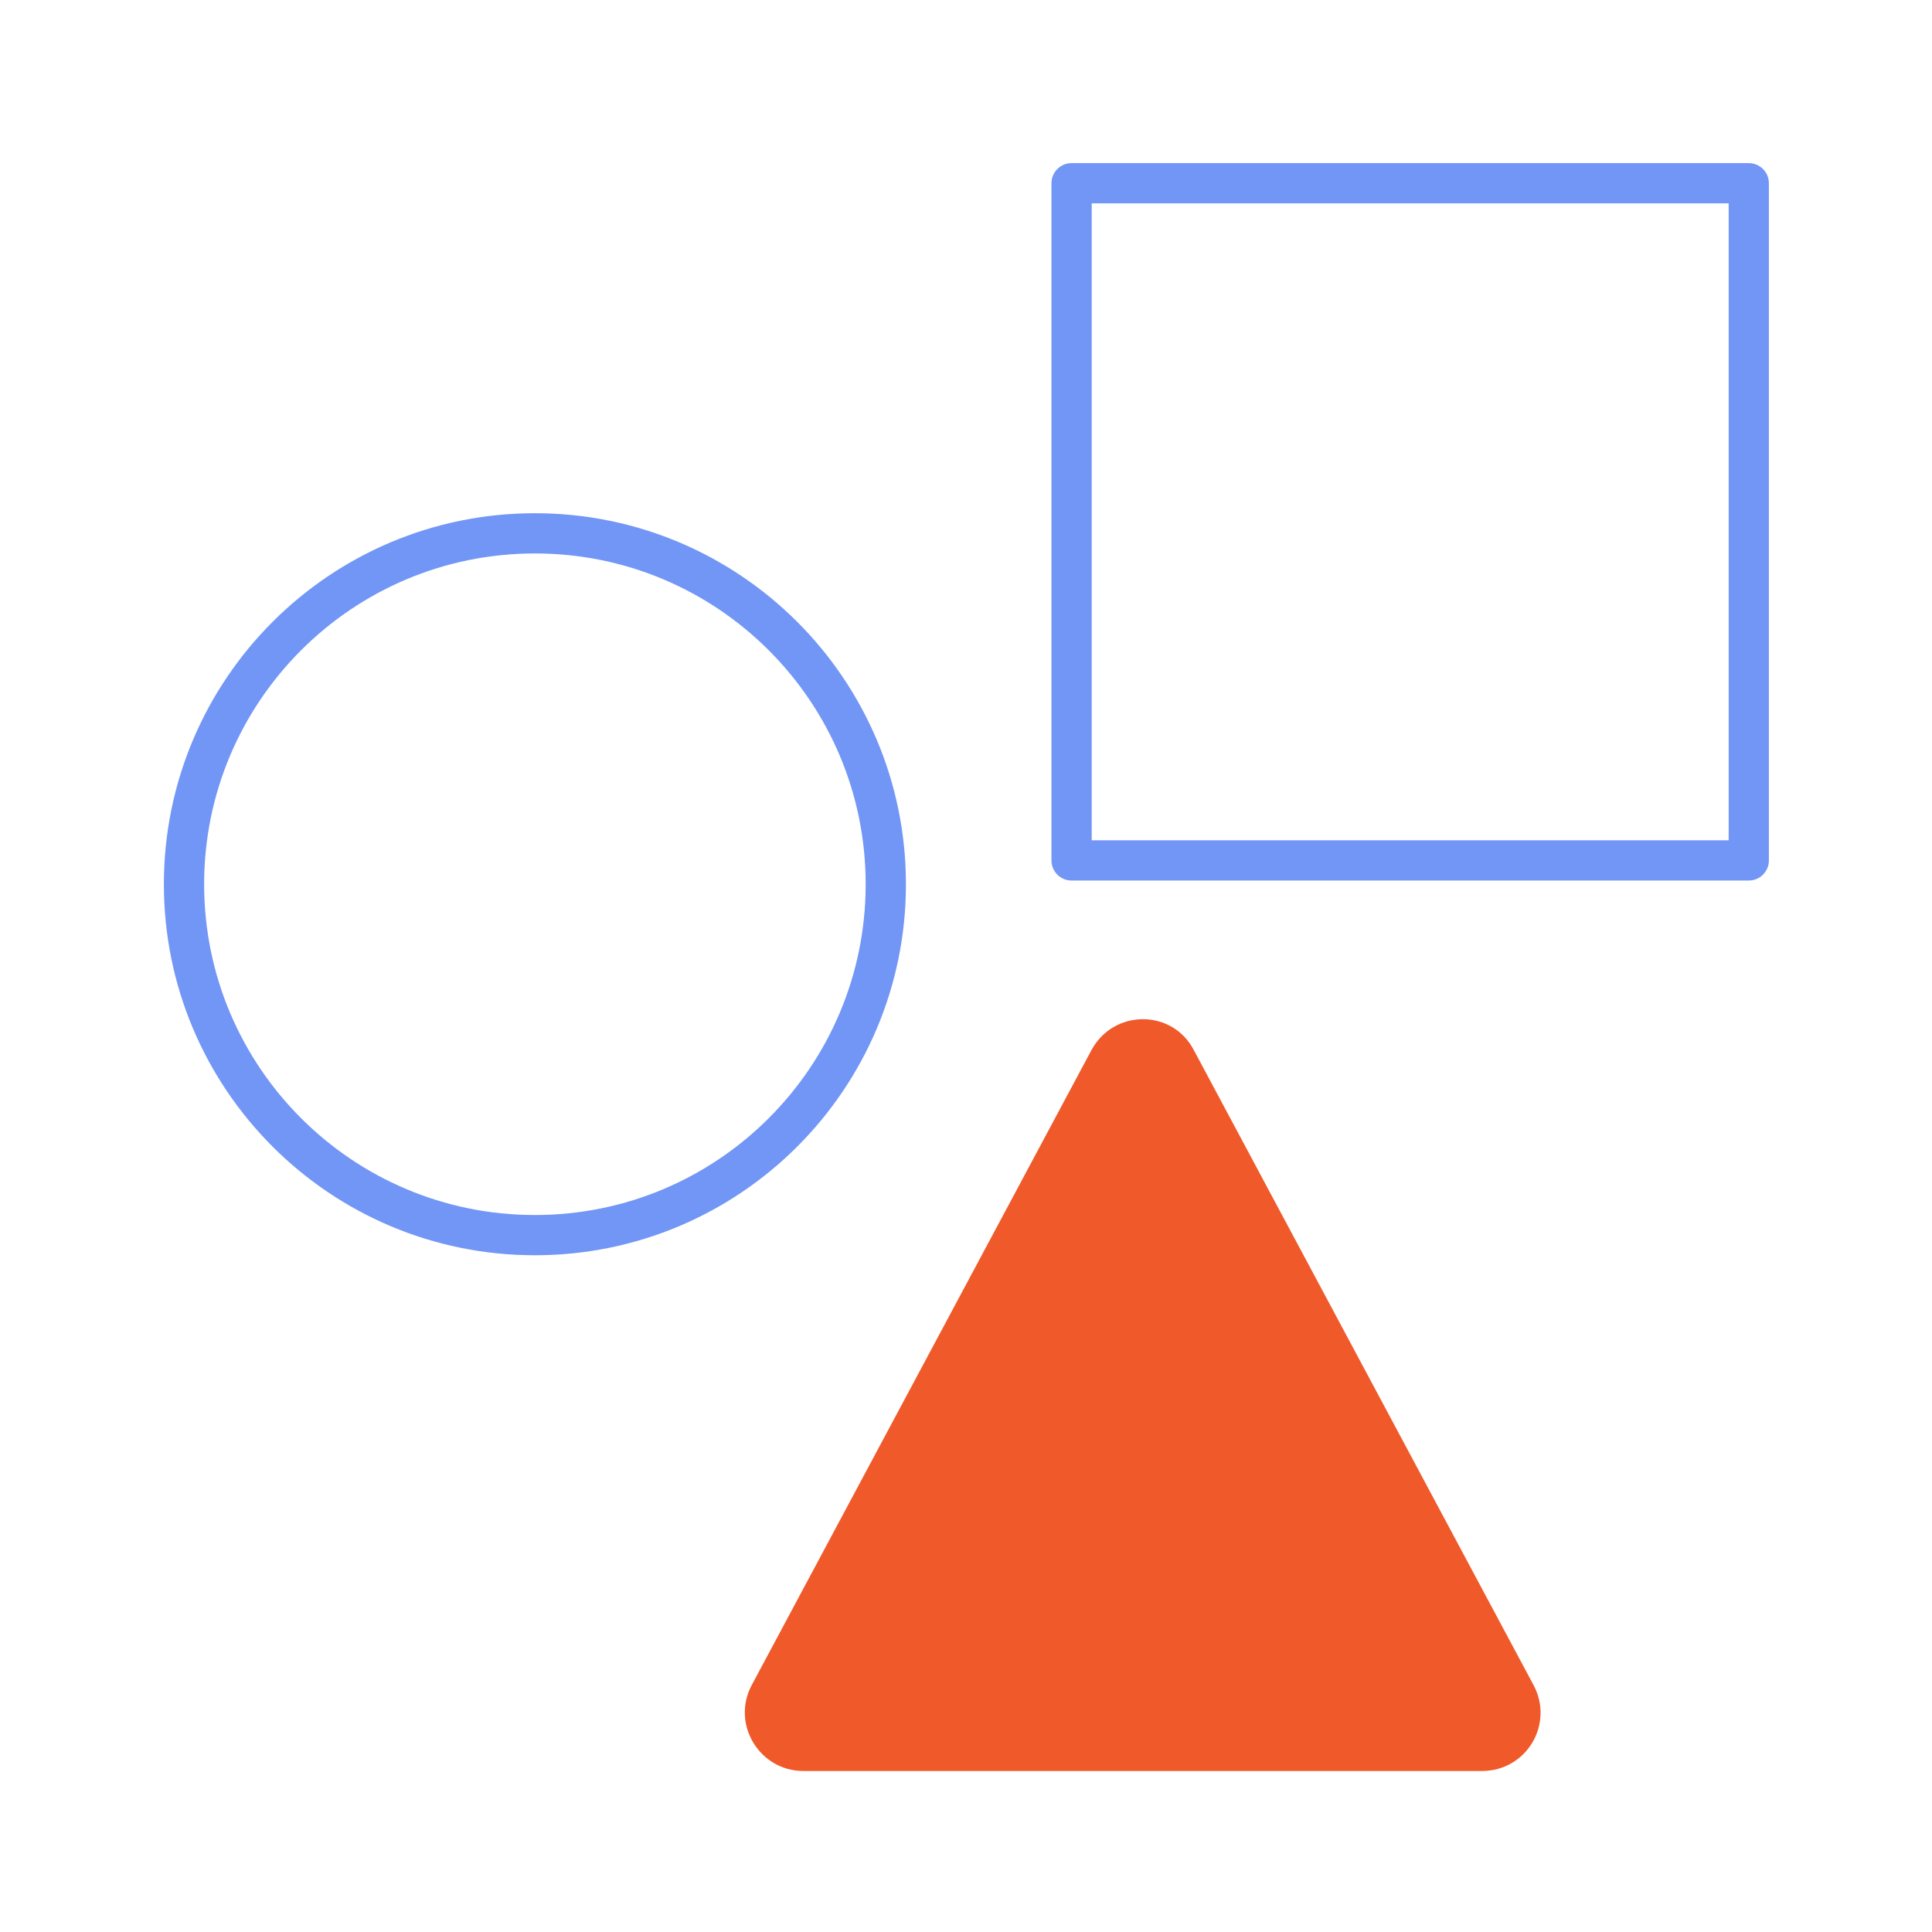 <svg width="56" height="56" viewBox="0 0 56 56" fill="none" xmlns="http://www.w3.org/2000/svg">
<mask id="mask0_12801_12834" style="mask-type:alpha" maskUnits="userSpaceOnUse" x="0" y="0" width="56" height="56">
<rect width="56" height="56" fill="#D9D9D9"/>
</mask>
<g mask="url(#mask0_12801_12834)">
</g>
<g clip-path="url(#clip0_12801_12834)">
<path fill-rule="evenodd" clip-rule="evenodd" d="M30.477 5.311C30.477 4.989 30.738 4.728 31.06 4.728H50.689C51.011 4.728 51.272 4.989 51.272 5.311V24.94C51.272 25.262 51.011 25.523 50.689 25.523H31.06C30.738 25.523 30.477 25.262 30.477 24.94V5.311ZM31.644 5.894V24.356H50.106V5.894H31.644Z" fill="#7296F5"/>
<path d="M34.604 30.439L44.453 48.848C45.051 49.976 44.246 51.333 42.957 51.333H23.283C22.017 51.333 21.189 49.976 21.787 48.848L31.636 30.439C32.28 29.243 33.983 29.243 34.604 30.439Z" fill="#F05929"/>
<path fill-rule="evenodd" clip-rule="evenodd" d="M15.505 16.042C10.21 16.042 5.917 20.335 5.917 25.63C5.917 30.925 10.21 35.218 15.505 35.218C20.8 35.218 25.092 30.925 25.092 25.63C25.092 20.335 20.8 16.042 15.505 16.042ZM4.75 25.63C4.75 19.691 9.565 14.876 15.505 14.876C21.444 14.876 26.259 19.691 26.259 25.63C26.259 31.569 21.444 36.384 15.505 36.384C9.565 36.384 4.75 31.569 4.75 25.63Z" fill="#7296F5"/>
</g>
<defs>
<clipPath id="clip0_12801_12834">
<rect width="46.69" height="46.667" fill="white" transform="translate(4.667 4.667)"/>
</clipPath>
</defs>
</svg>
